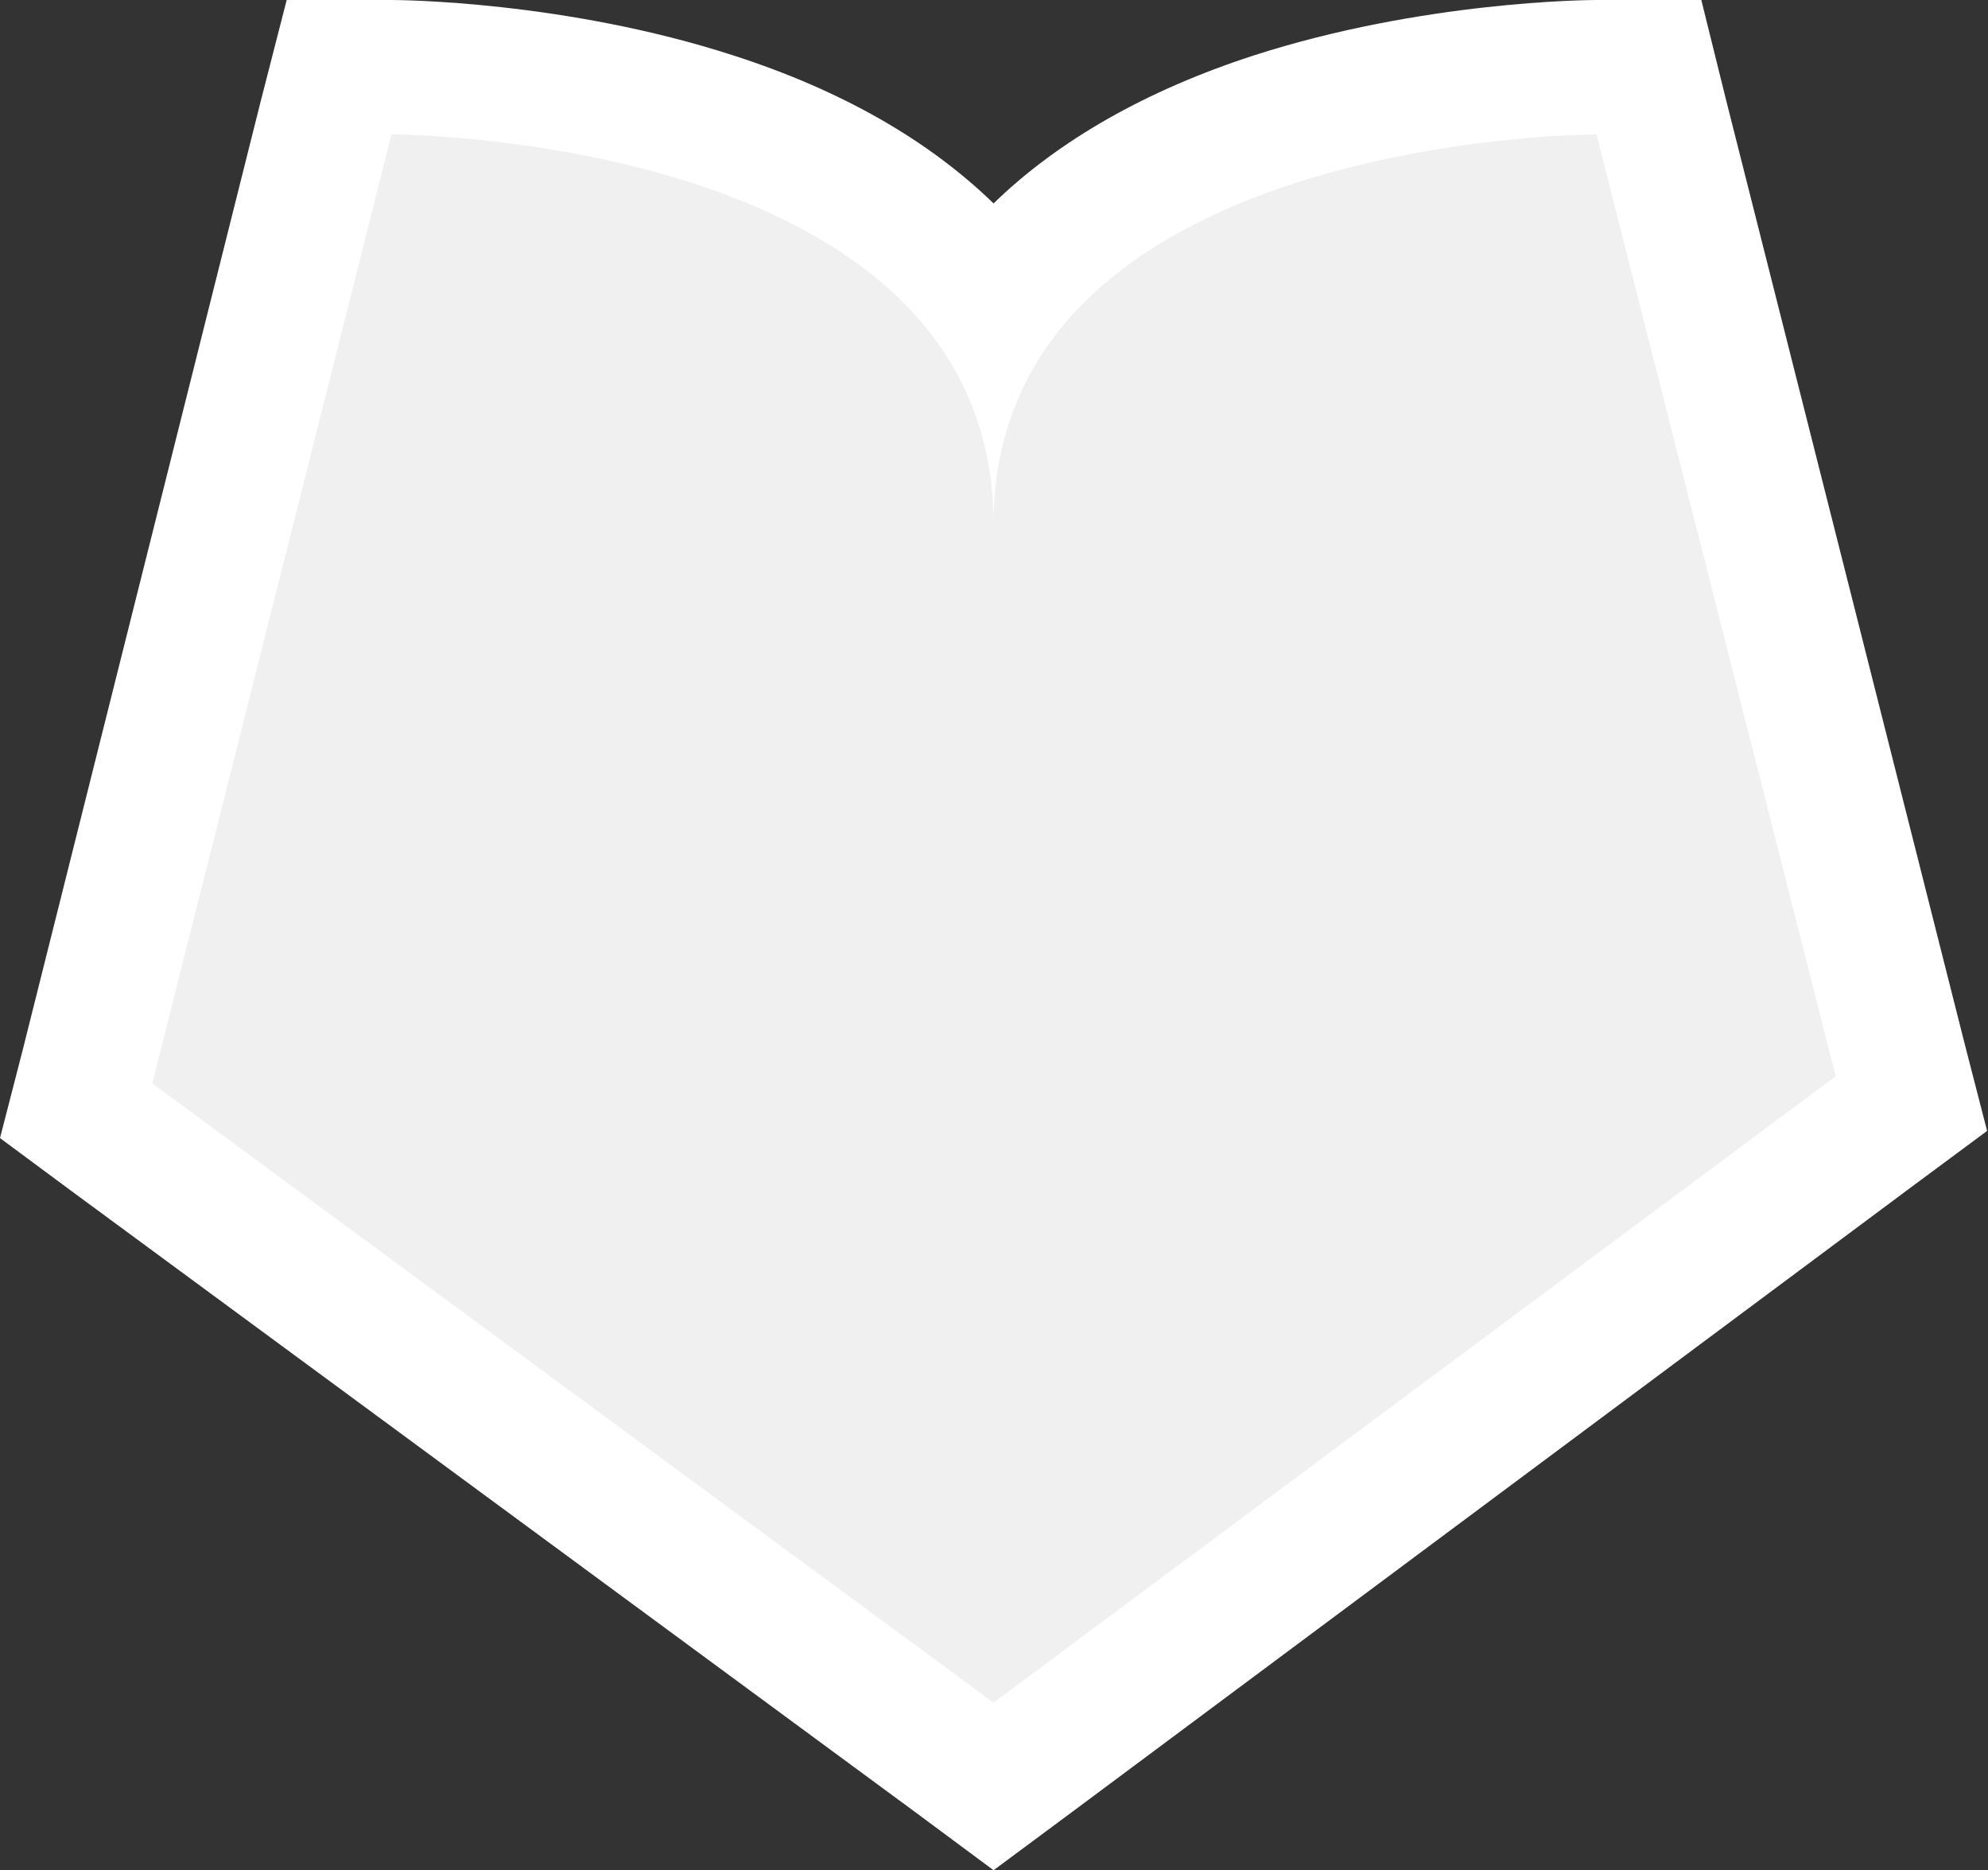 <?xml version="1.0" encoding="utf-8"?>
<!-- Generator: Adobe Illustrator 21.0.0, SVG Export Plug-In . SVG Version: 6.00 Build 0)  -->
<svg version="1.1" id="Livello_1" xmlns="http://www.w3.org/2000/svg" xmlns:xlink="http://www.w3.org/1999/xlink" x="0px" y="0px"
	 viewBox="0 0 221.9 208.7" style="enable-background:new 0 0 221.9 208.7;" xml:space="preserve">
<rect x="0" y="0" width="221.9" height="208.7" fill="#333333" stroke="none"/>
<style type="text/css">
	.st0{fill:#FFFFFF;}
	.st1{fill:#F0F0F0;}
</style>
<g>
	<path class="st0" d="M189.9,0h-11.7c-0.8,0-19.4,0.1-38.3,6.2c-12,3.9-21.8,9.5-29,16.5c-7.2-7-16.9-12.6-29-16.5
		C63.1,0.1,44.5,0,43.7,0H32l-2.9,11.3l-26.6,106L0,127l8.1,6l93.9,69.1l8.9,6.6l8.9-6.6l93.9-69.9l8.1-6l-2.5-9.7L192.7,11.3
		L189.9,0L189.9,0z"/>
	<path class="st1" d="M178.2,15l26.7,105.1l-94,69.9L17,120.9L43.7,15c0,0,67.2,0,67.2,43.5l0,0C110.9,15,178.2,15,178.2,15z"/>
</g>
</svg>
